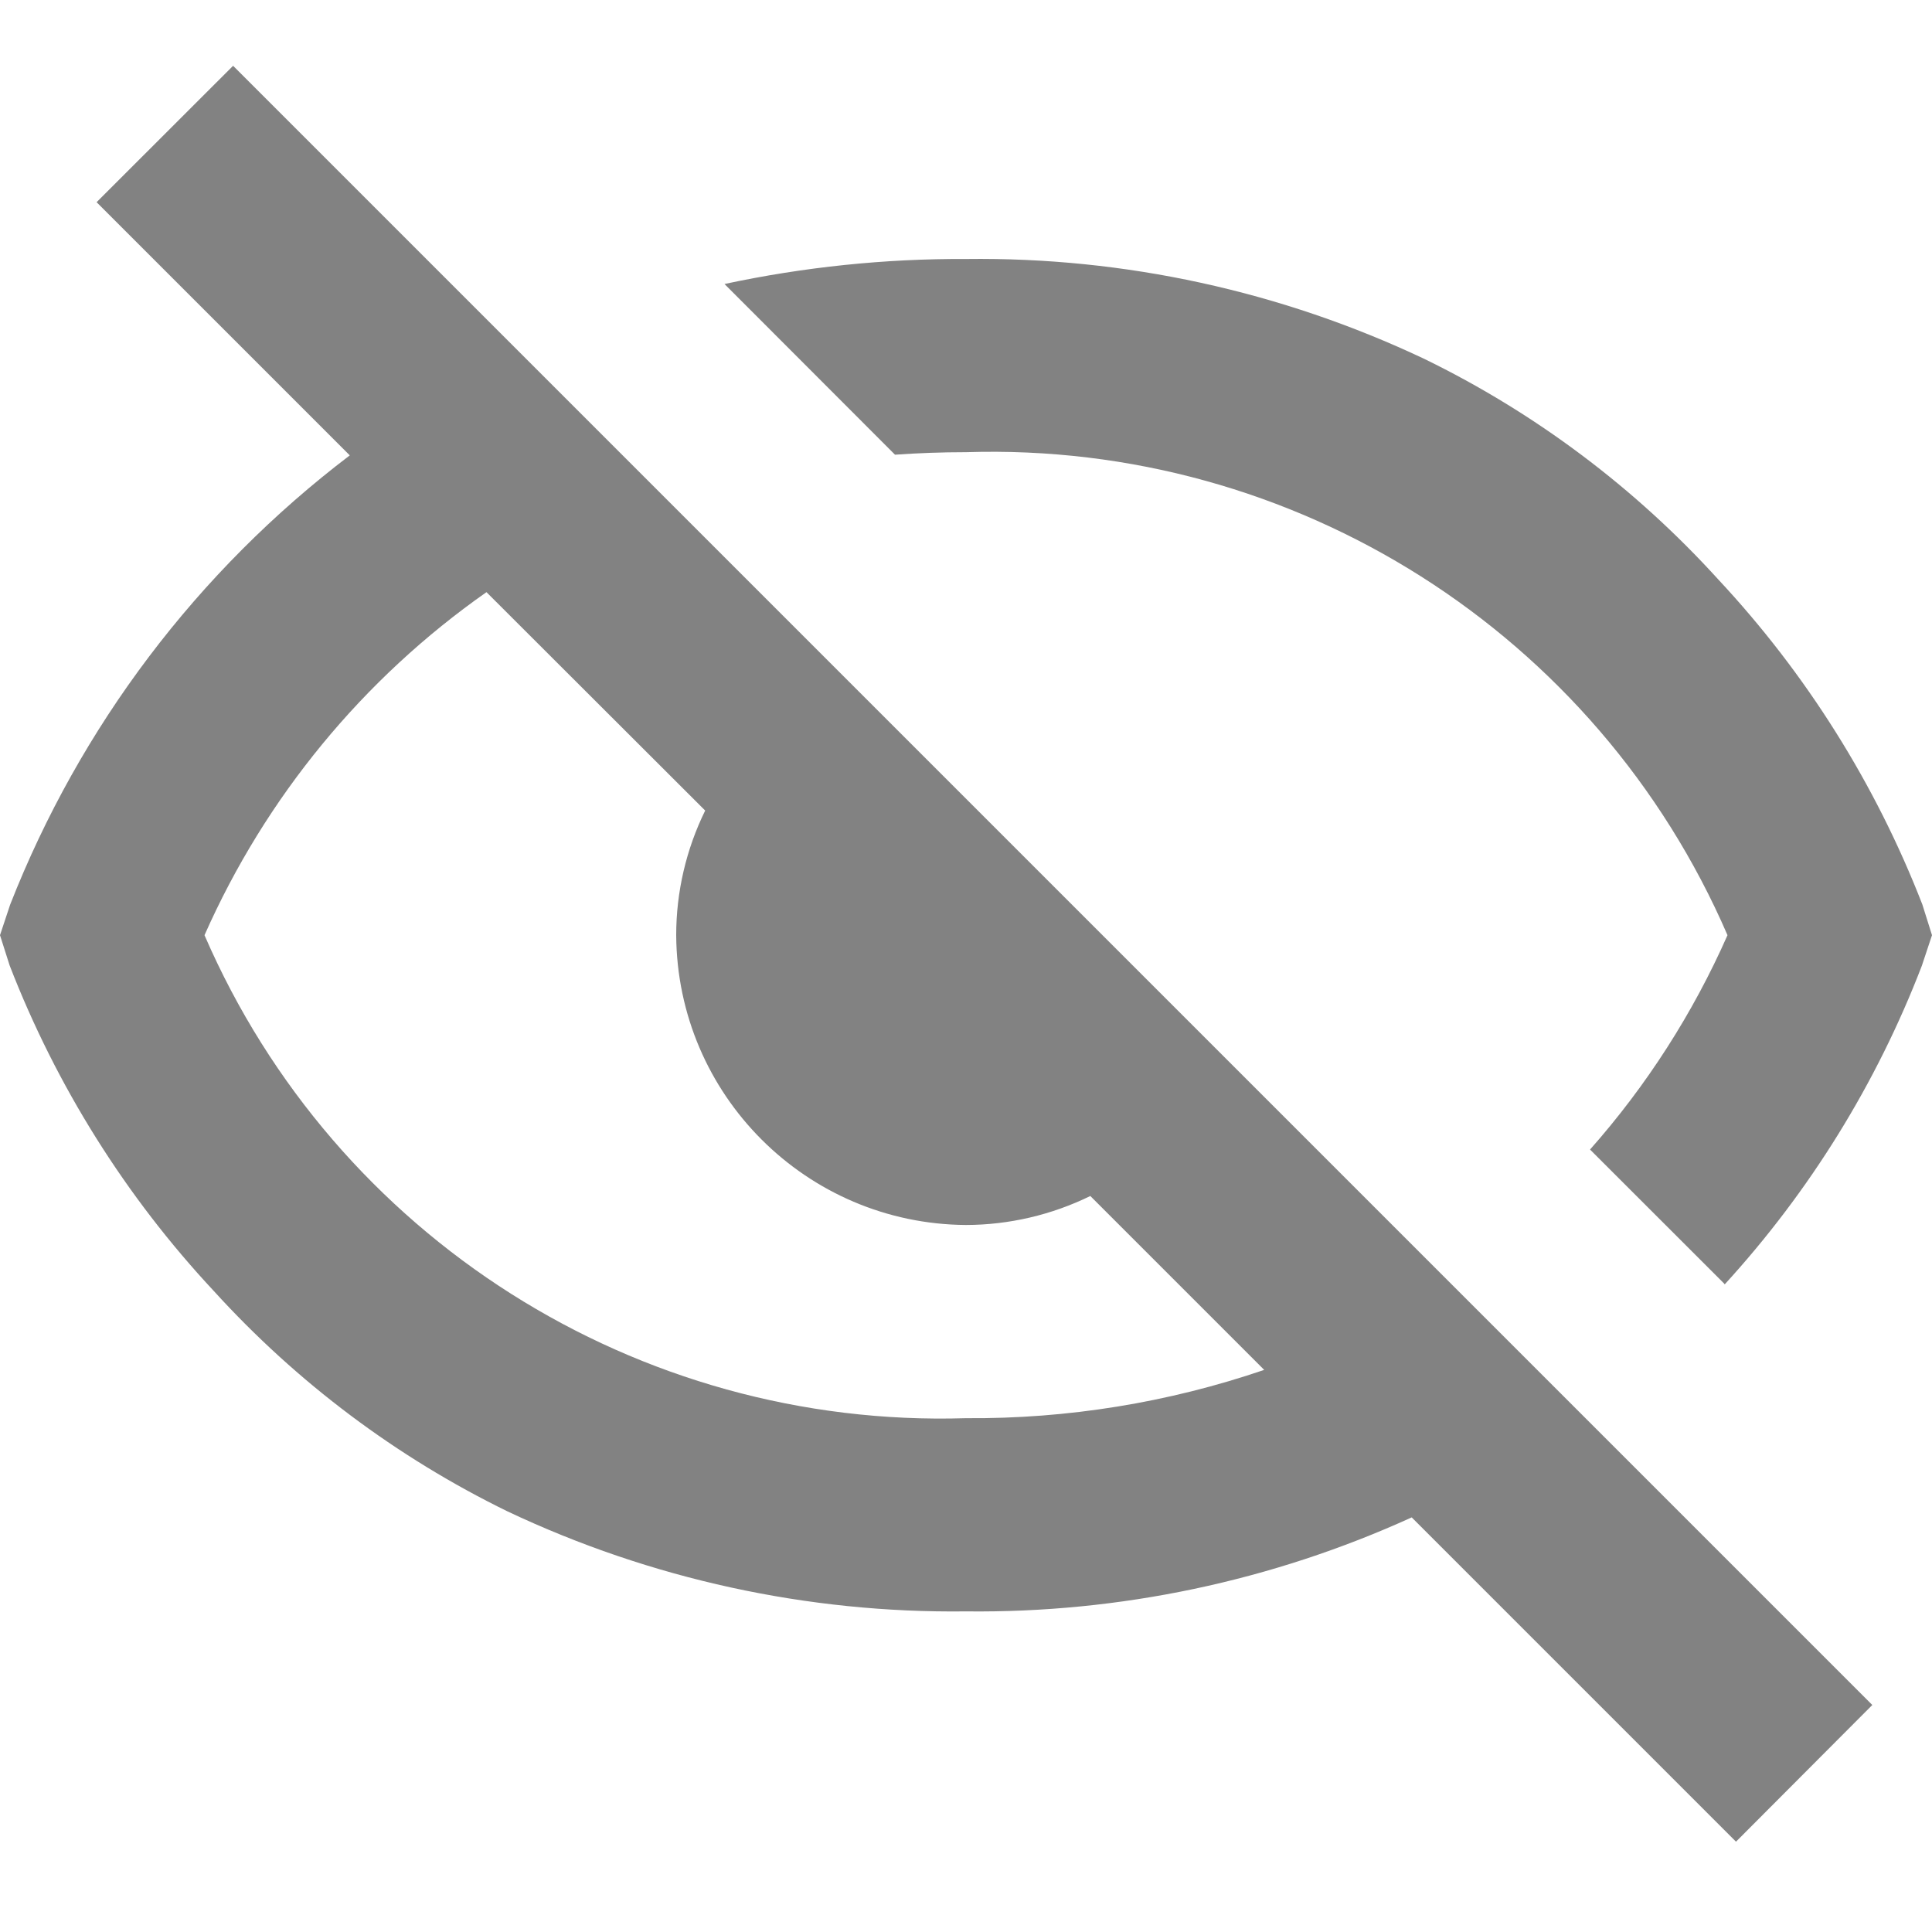 <svg width="20" height="20" viewBox="0 0 20 20" fill="none" xmlns="http://www.w3.org/2000/svg">
<path d="M17.97 19.064L14.614 15.708C13.166 16.367 11.591 16.699 10 16.681C8.36 16.701 6.737 16.347 5.254 15.646C4.105 15.085 3.073 14.31 2.213 13.364C1.3 12.386 0.583 11.242 0.1 9.995L0 9.681L0.105 9.365C0.828 7.521 2.044 5.912 3.621 4.714L1 2.093L2.413 0.681L19.382 17.65L17.972 19.064H17.97ZM5.036 6.13C3.758 7.026 2.749 8.253 2.117 9.681C3.471 12.806 6.596 14.787 10 14.681C11.05 14.689 12.094 14.52 13.087 14.181L11.287 12.381C10.886 12.577 10.446 12.68 10 12.681C8.347 12.67 7.01 11.333 7 9.681C7 9.233 7.103 8.792 7.3 8.391L5.036 6.13ZM17.852 13.291L16.46 11.9C17.046 11.238 17.526 10.489 17.883 9.681C16.53 6.554 13.405 4.572 10 4.681C9.753 4.681 9.505 4.69 9.265 4.707L7.5 2.94C8.322 2.764 9.16 2.677 10 2.681C11.64 2.66 13.263 3.014 14.746 3.716C15.895 4.276 16.927 5.051 17.787 5.998C18.699 6.975 19.416 8.117 19.9 9.363L20 9.681L19.895 9.997C19.427 11.215 18.734 12.334 17.853 13.297L17.852 13.291Z" fill="#828282"/>
</svg>
